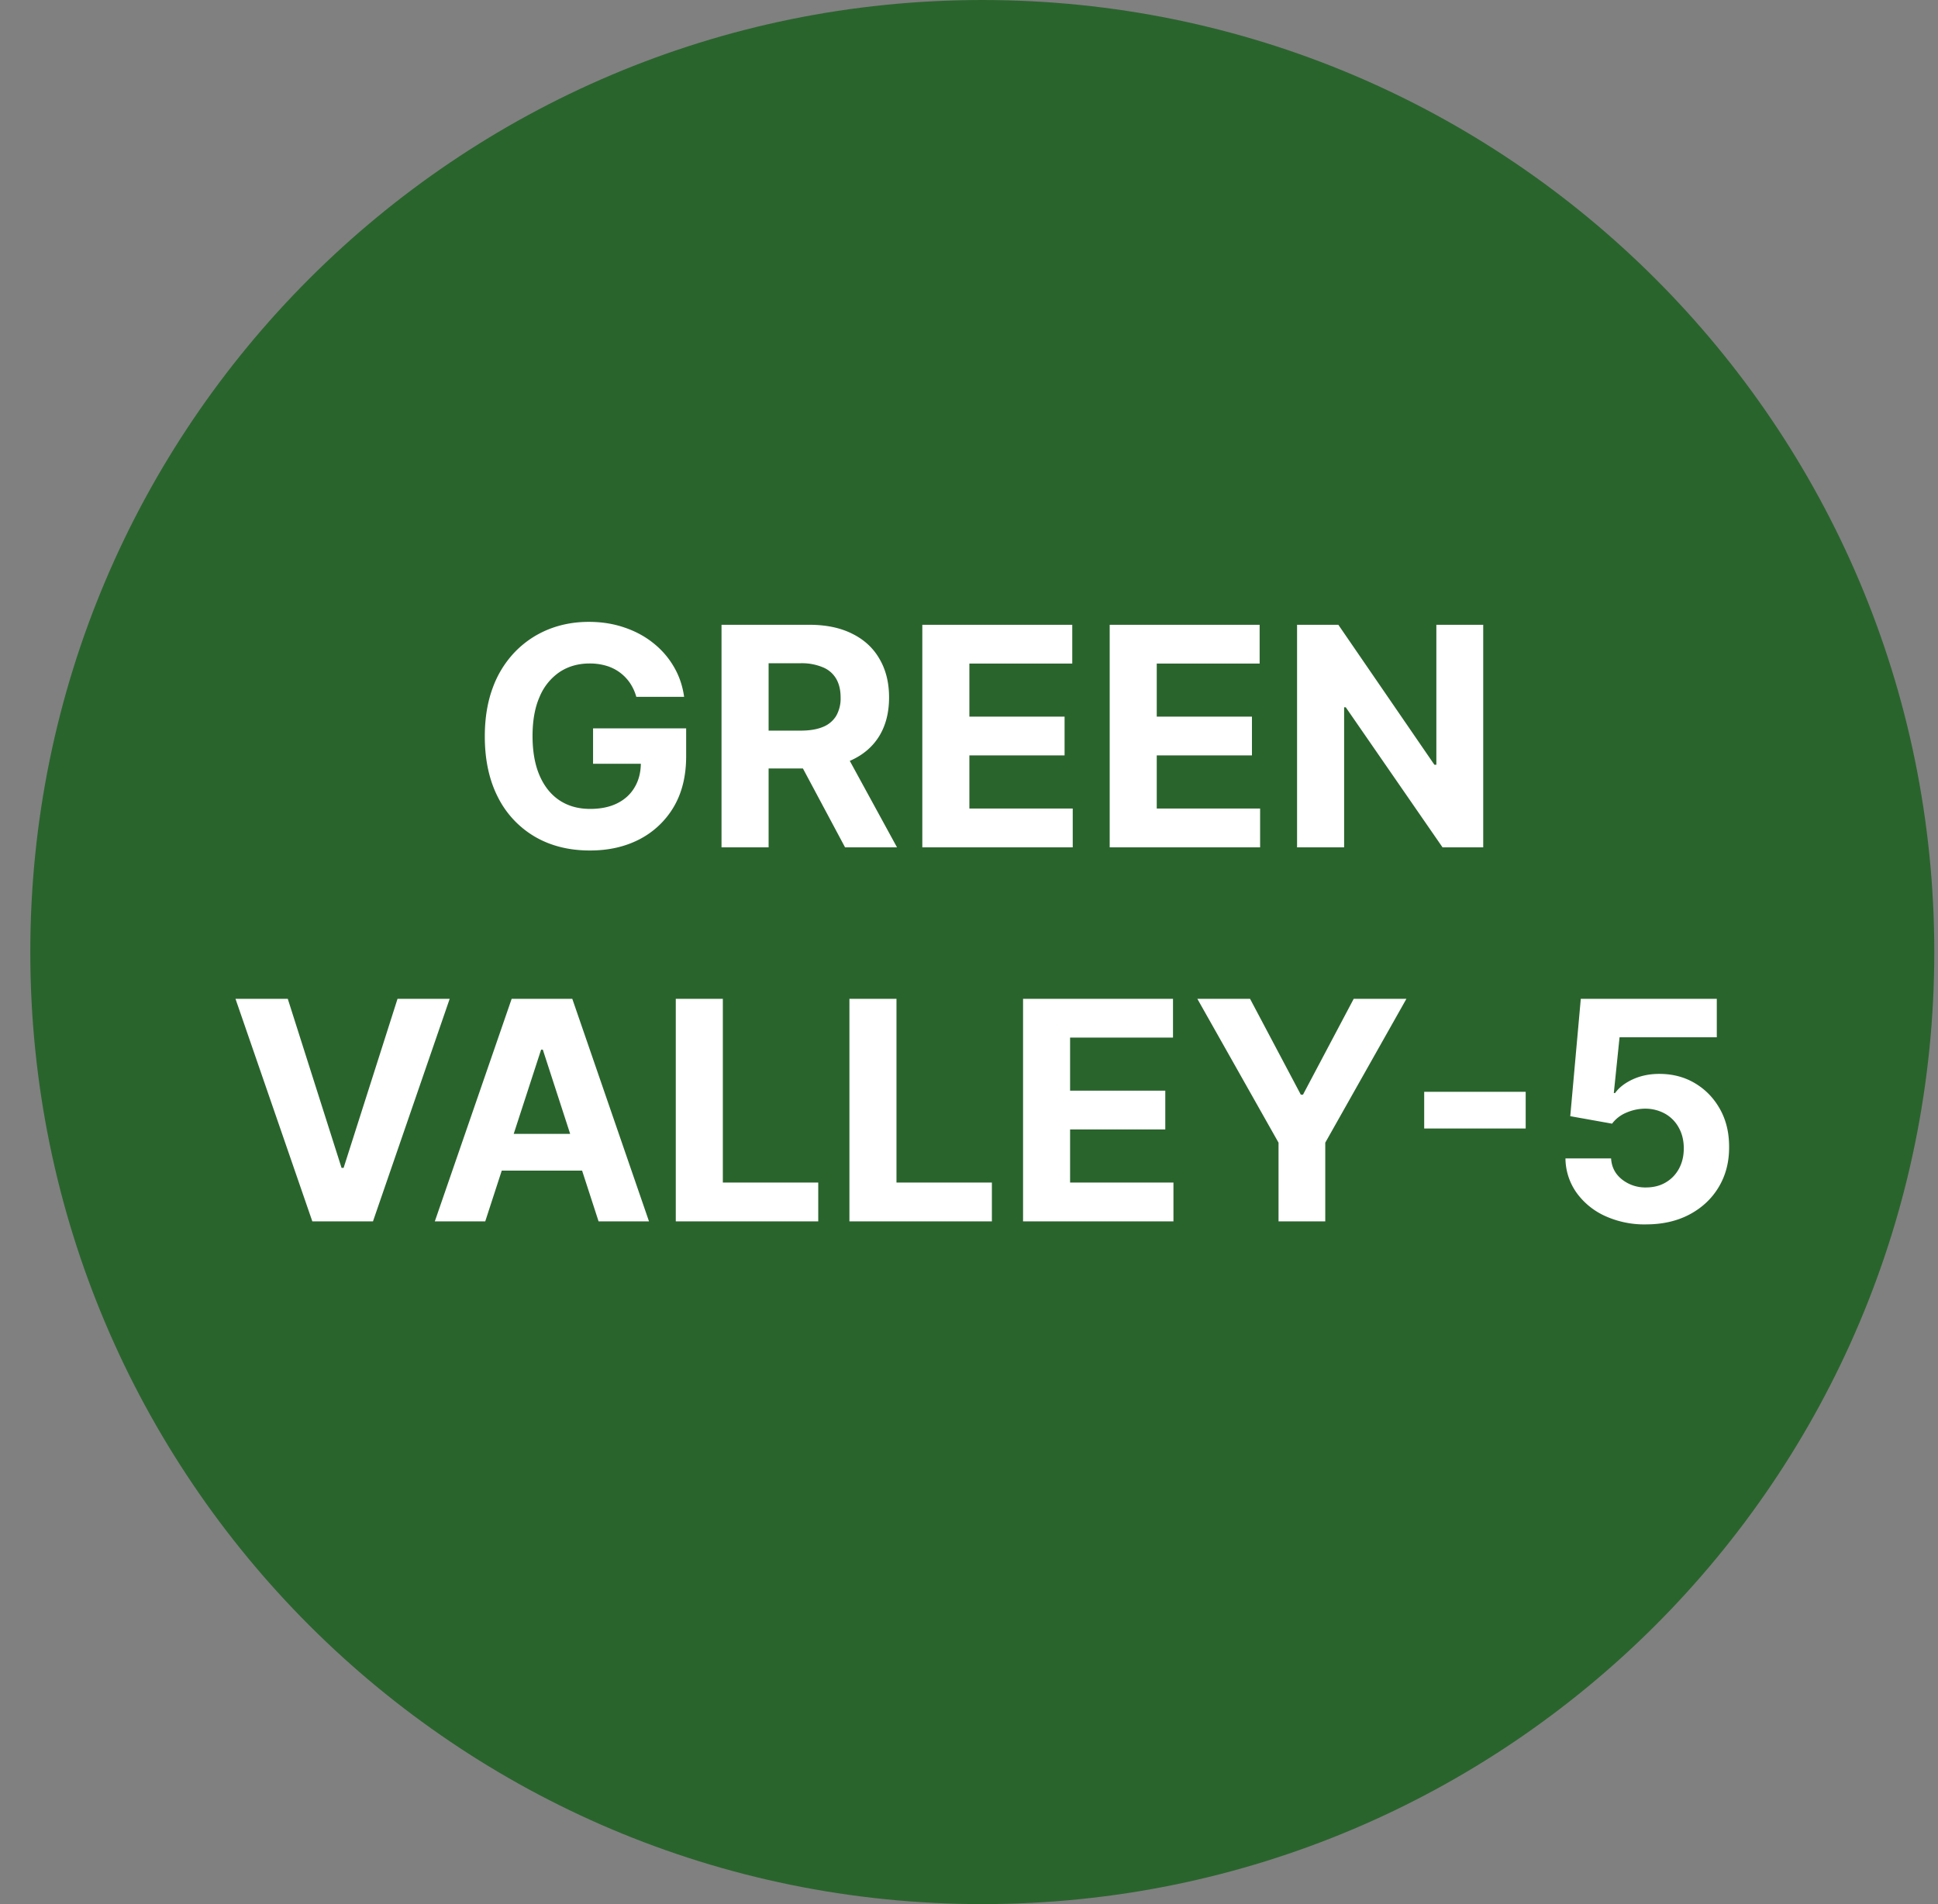 <svg xmlns="http://www.w3.org/2000/svg" width="57" height="56" fill="none" viewBox="0 0 57 56"><rect x="0" y="0" width="57" height="56" fill="#808080" stroke="none"/><g clip-path="url(#a)"><path fill="#2a642d" d="M56.891 28c0-15.464-12.536-28-28-28-15.463 0-28 12.536-28 28s12.537 28 28 28c15.464 0 28-12.536 28-28"/><path fill="#fff" d="M48.411 36.01a2.8 2.8 0 0 1-1.208-.25 2.1 2.1 0 0 1-.837-.686 1.77 1.77 0 0 1-.323-1.004h1.342q.023.381.32.617a1.1 1.1 0 0 0 .706.236q.327 0 .575-.144.253-.147.394-.405.143-.262.143-.601 0-.345-.147-.608a1.04 1.04 0 0 0-.4-.409 1.2 1.2 0 0 0-.584-.15q-.287 0-.56.118a1 1 0 0 0-.418.323l-1.23-.22.31-3.452h4v1.131h-2.86l-.169 1.64h.038q.174-.243.521-.403.35-.16.78-.16.591 0 1.055.279.463.278.732.763.268.483.265 1.113.003.66-.307 1.176-.306.511-.86.805-.549.29-1.278.29M44.873 32.11v1.08h-2.985v-1.08zM35.216 29.375h1.55l1.493 2.819h.064l1.492-2.819h1.55l-2.387 4.231v2.314h-1.374v-2.314zM30.09 35.92v-6.545h4.41v1.141h-3.027v1.56h2.8v1.14h-2.8v1.563h3.04v1.141zM24.983 35.92v-6.545h1.384v5.404h2.806v1.141zM19.876 35.92v-6.545h1.384v5.404h2.806v1.141zM14.272 35.92h-1.483l2.26-6.545h1.783l2.256 6.545h-1.483l-1.64-5.05h-.05zm-.093-2.572h3.503v1.08H14.18zM8.464 29.375l1.582 4.973h.06l1.586-4.973h1.534L10.97 35.92H9.186l-2.26-6.545zM43.624 18.375v6.546h-1.196l-2.847-4.12h-.048v4.12h-1.384v-6.546h1.214l2.825 4.116h.058v-4.116zM32.638 24.92v-6.545h4.41v1.141h-3.026v1.56h2.8v1.14h-2.8v1.563h3.04v1.142zM27.127 24.92v-6.545h4.41v1.141h-3.026v1.56h2.8v1.14h-2.8v1.563h3.04v1.142zM21.221 24.92v-6.545h2.582q.743 0 1.266.265.528.262.802.745.279.48.278 1.128 0 .652-.281 1.122-.282.467-.815.716-.53.25-1.285.25H22.04v-1.113h1.505q.397 0 .659-.109a.8.8 0 0 0 .39-.326 1.03 1.03 0 0 0 .13-.54q0-.325-.13-.55a.8.8 0 0 0-.393-.338 1.6 1.6 0 0 0-.662-.119h-.933v5.415zm3.535-2.978 1.627 2.979h-1.528l-1.592-2.98zM18.715 20.494a1.4 1.4 0 0 0-.19-.412 1.275 1.275 0 0 0-.694-.502 1.7 1.7 0 0 0-.488-.067q-.501 0-.882.25a1.64 1.64 0 0 0-.588.725q-.21.472-.21 1.157 0 .684.207 1.163.208.48.588.732.38.25.898.25.47 0 .802-.167.336-.169.512-.476.18-.306.179-.725l.281.041h-1.687v-1.042h2.738v.825q0 .863-.364 1.483a2.5 2.5 0 0 1-1.003.952q-.64.333-1.464.332-.921 0-1.617-.405a2.8 2.8 0 0 1-1.087-1.16q-.387-.755-.387-1.79 0-.796.23-1.42a3 3 0 0 1 .652-1.06q.42-.434.975-.662.556-.227 1.205-.227.556 0 1.035.163.48.16.85.454.375.295.611.7.237.402.304.888z"/></g><defs><clipPath id="a"><path fill="#fff" d="M.891 0h56v56h-56z"/></clipPath></defs></svg>